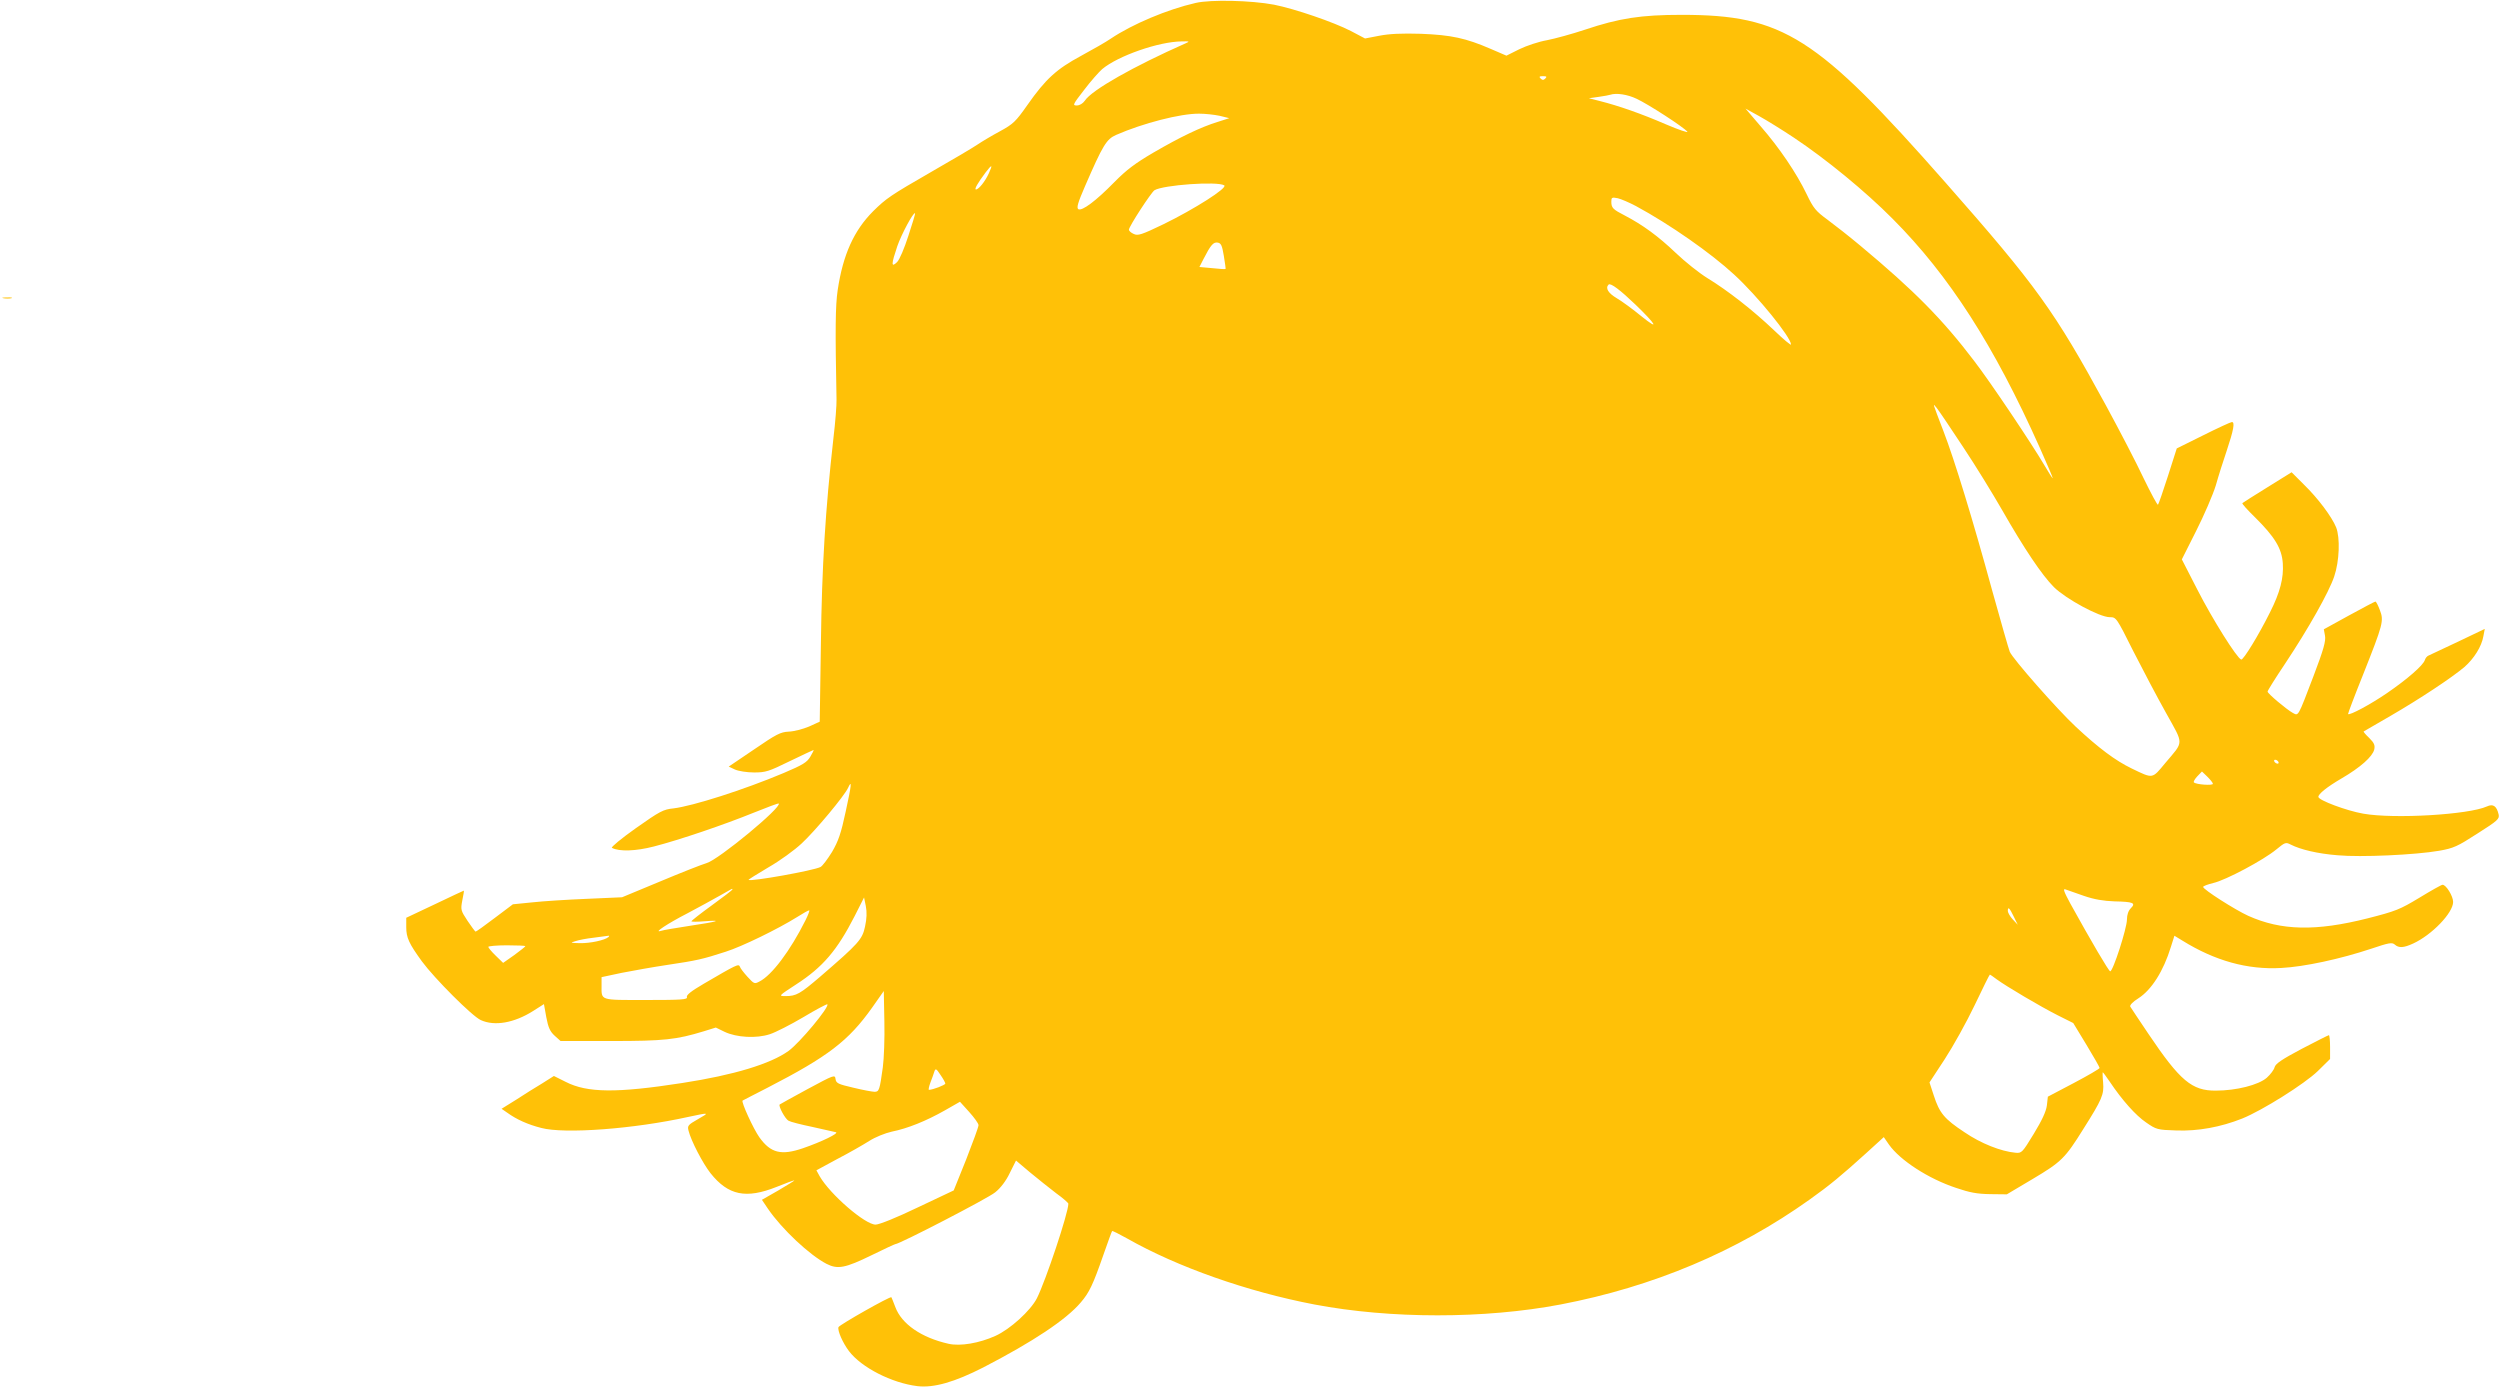 <?xml version="1.0" standalone="no"?>
<!DOCTYPE svg PUBLIC "-//W3C//DTD SVG 20010904//EN"
 "http://www.w3.org/TR/2001/REC-SVG-20010904/DTD/svg10.dtd">
<svg version="1.0" xmlns="http://www.w3.org/2000/svg"
 width="1280pt" height="710pt" viewBox="0 0 1280 710"
 preserveAspectRatio="xMidYMid meet">
<g transform="translate(0,710) scale(0.1,-0.1)"
fill="#ffc107" stroke="none">
<path d="M6122 7085 c-145 -33 -325 -109 -435 -183 -23 -16 -91 -55 -152 -88
-126 -68 -181 -118 -275 -252 -59 -84 -72 -97 -140 -134 -41 -22 -93 -53 -115
-68 -22 -15 -128 -78 -235 -139 -212 -122 -233 -137 -299 -202 -99 -99 -155
-223 -182 -404 -12 -80 -13 -202 -6 -560 1 -27 -6 -117 -16 -200 -41 -366 -59
-653 -64 -1050 l-6 -400 -55 -25 c-31 -13 -77 -25 -104 -26 -42 -2 -63 -13
-177 -91 l-130 -88 32 -15 c18 -8 61 -15 98 -15 59 0 75 5 183 58 65 31 119
57 121 57 3 0 -5 -15 -16 -34 -17 -29 -38 -42 -137 -84 -204 -86 -465 -169
-564 -181 -52 -5 -70 -15 -192 -101 -75 -53 -129 -98 -123 -101 38 -20 122
-17 215 7 132 34 361 112 511 173 69 28 126 49 128 47 18 -18 -307 -287 -369
-305 -24 -7 -131 -49 -238 -94 l-195 -81 -180 -8 c-99 -4 -225 -12 -279 -18
l-100 -10 -93 -70 c-51 -39 -95 -70 -98 -70 -2 0 -21 25 -41 55 -35 53 -36 57
-27 105 6 27 9 50 8 50 -1 0 -68 -31 -149 -70 l-146 -69 0 -48 c0 -54 14 -84
80 -175 64 -87 258 -282 302 -301 70 -32 170 -15 268 47 l55 35 12 -67 c10
-53 19 -73 43 -95 l30 -27 261 0 c270 0 332 7 473 50 l61 19 45 -22 c61 -29
163 -35 232 -12 28 9 105 48 171 87 65 39 120 68 123 66 12 -13 -142 -198
-199 -239 -92 -66 -278 -123 -544 -164 -335 -52 -486 -51 -597 6 l-60 30 -60
-38 c-34 -20 -94 -58 -134 -84 l-74 -46 29 -20 c48 -35 107 -61 174 -78 119
-32 476 -5 751 56 113 24 113 24 50 -12 -49 -28 -53 -33 -47 -57 13 -53 73
-168 113 -219 91 -114 182 -132 338 -70 49 20 90 35 91 33 1 -1 -36 -24 -82
-51 l-84 -48 31 -46 c72 -105 213 -237 300 -282 57 -29 95 -22 232 45 63 31
117 56 120 56 21 0 477 236 511 265 28 22 56 59 75 99 l32 64 71 -60 c40 -33
100 -81 134 -107 35 -25 63 -50 63 -54 0 -47 -115 -392 -161 -484 -32 -63
-137 -159 -213 -193 -82 -37 -180 -54 -240 -40 -138 31 -240 101 -272 188 -10
26 -19 49 -20 50 -5 7 -266 -141 -271 -153 -6 -17 22 -81 54 -123 64 -84 219
-163 350 -179 85 -10 191 21 338 96 253 131 424 244 499 333 43 50 62 90 115
242 23 66 43 121 45 123 2 2 36 -15 77 -38 257 -146 614 -272 959 -338 390
-74 870 -74 1260 0 475 91 902 271 1275 537 104 74 164 124 290 238 l90 82 27
-39 c57 -80 201 -174 343 -221 70 -24 108 -31 175 -32 l85 -1 133 79 c146 87
165 105 259 256 96 152 106 176 101 237 -3 29 -3 53 -2 53 2 0 17 -21 35 -47
65 -97 134 -174 187 -210 52 -36 57 -38 155 -41 111 -4 226 17 337 61 104 42
320 178 387 243 l63 62 0 61 c0 33 -3 61 -6 61 -3 0 -66 -32 -139 -70 -102
-54 -134 -76 -139 -94 -3 -13 -21 -37 -40 -54 -42 -37 -156 -66 -261 -66 -122
-1 -183 50 -344 289 -48 72 -91 135 -94 141 -4 7 13 25 42 43 67 43 128 139
166 263 l18 57 41 -25 c166 -103 333 -150 506 -140 118 6 303 46 462 99 89 30
105 33 119 21 21 -19 46 -17 94 5 96 44 205 157 205 213 0 30 -36 88 -54 88
-6 0 -59 -30 -118 -66 -101 -61 -121 -69 -266 -106 -265 -67 -442 -63 -611 13
-68 31 -231 135 -231 148 0 4 23 13 52 20 63 14 258 118 323 172 44 36 48 38
73 25 51 -26 139 -47 241 -55 118 -11 398 2 519 23 74 13 94 22 196 88 104 66
114 75 109 98 -10 43 -28 56 -60 41 -92 -42 -474 -65 -633 -37 -86 15 -230 69
-230 86 0 15 43 50 118 94 98 57 159 112 168 148 5 22 0 34 -25 59 -18 17 -31
32 -29 34 2 1 64 37 138 80 150 87 313 195 378 250 49 43 88 105 97 158 l7 37
-138 -66 c-77 -36 -144 -68 -151 -71 -7 -3 -15 -13 -18 -23 -9 -27 -89 -97
-194 -169 -83 -57 -191 -115 -199 -107 -1 2 33 93 77 202 103 260 107 275 86
330 -9 24 -19 44 -23 44 -3 0 -64 -32 -135 -71 l-129 -71 6 -33 c5 -27 -7 -70
-59 -207 -81 -212 -76 -204 -106 -188 -31 17 -129 99 -129 109 0 5 40 69 89
142 121 182 225 367 252 447 27 79 31 199 10 252 -22 54 -93 149 -164 218
l-64 64 -124 -77 c-68 -42 -126 -79 -128 -81 -3 -3 26 -35 64 -72 102 -101
138 -160 143 -237 5 -74 -14 -148 -65 -249 -57 -115 -137 -246 -148 -243 -22
7 -148 208 -224 357 l-80 156 73 145 c40 79 86 185 101 234 14 50 39 128 55
175 36 108 44 150 27 149 -6 0 -73 -31 -147 -68 l-135 -67 -45 -141 c-25 -78
-48 -144 -51 -147 -3 -4 -36 58 -74 136 -37 79 -124 246 -193 373 -263 483
-355 611 -820 1139 -661 751 -832 860 -1352 860 -208 0 -319 -17 -495 -76 -66
-22 -154 -46 -195 -54 -41 -7 -104 -28 -141 -46 l-66 -33 -79 34 c-129 56
-204 72 -359 78 -98 3 -162 0 -213 -10 l-73 -14 -72 38 c-89 46 -288 114 -394
135 -116 22 -324 27 -401 9z m-52 -207 c-264 -117 -481 -239 -516 -294 -10
-14 -26 -24 -41 -24 -23 0 -20 5 38 80 34 45 76 92 92 106 81 68 290 141 407
142 41 1 43 0 20 -10z m1842 -180 c-9 -9 -15 -9 -24 0 -9 9 -7 12 12 12 19 0
21 -3 12 -12z m468 -104 c60 -28 239 -144 259 -168 7 -8 -43 9 -111 38 -125
54 -239 94 -338 119 l-55 14 50 7 c28 4 55 9 60 11 30 10 87 2 135 -21z m805
-199 c165 -110 365 -274 505 -415 290 -291 519 -648 754 -1173 36 -81 66 -151
66 -155 0 -4 -19 25 -41 63 -63 108 -278 429 -362 538 -162 213 -306 359 -582
589 -55 46 -130 105 -168 133 -60 44 -72 58 -107 131 -52 108 -140 238 -236
348 l-77 90 69 -38 c38 -21 119 -71 179 -111z m-2940 112 l49 -12 -59 -19
c-88 -27 -193 -78 -329 -157 -94 -55 -139 -89 -201 -152 -94 -96 -165 -149
-184 -138 -10 7 -2 34 34 117 92 212 110 241 159 263 137 60 330 110 426 109
30 0 77 -5 105 -11z m-1182 -294 c-19 -42 -52 -83 -66 -83 -10 0 8 32 50 88
32 42 37 41 16 -5z m1205 -62 c20 -12 -153 -122 -311 -199 -112 -54 -131 -60
-152 -50 -14 6 -25 16 -25 22 0 16 114 191 131 202 44 27 323 47 357 25z
m2108 -106 c174 -94 384 -241 503 -351 119 -109 291 -321 291 -358 0 -6 -39
27 -87 73 -106 101 -236 203 -341 267 -42 26 -115 84 -162 129 -90 86 -170
144 -260 191 -62 32 -70 39 -70 72 0 21 3 23 33 17 17 -4 59 -22 93 -40z
m-3725 -152 c-21 -65 -45 -122 -58 -135 -31 -30 -30 -11 1 81 21 61 83 177 91
169 2 -2 -14 -54 -34 -115z m1615 -103 c6 -36 10 -66 9 -67 -1 -2 -31 0 -68 4
l-66 6 21 41 c37 72 50 87 72 84 18 -3 23 -14 32 -68z m2107 -249 c108 -104
125 -136 32 -61 -44 36 -101 78 -127 93 -44 26 -60 52 -42 70 10 10 61 -29
137 -102z m1679 -731 c64 -96 152 -240 198 -320 113 -198 205 -335 266 -396
62 -61 234 -154 286 -154 33 0 34 -1 120 -173 48 -94 123 -237 168 -317 92
-166 93 -142 -4 -257 -68 -82 -61 -81 -171 -28 -85 41 -170 105 -288 215 -95
89 -322 347 -337 383 -5 12 -46 155 -91 317 -96 352 -193 669 -248 811 -60
157 -57 147 -34 119 11 -14 72 -104 135 -200z m1613 -1610 c3 -5 2 -10 -4 -10
-5 0 -13 5 -16 10 -3 6 -2 10 4 10 5 0 13 -4 16 -10z m-335 -113 c0 -10 -86
-4 -97 7 -4 3 4 17 17 31 l24 25 28 -27 c15 -15 28 -31 28 -36z m-7000 -142
c-24 -113 -38 -152 -70 -207 -23 -37 -49 -72 -59 -77 -34 -18 -357 -76 -369
-66 -1 1 44 30 102 64 58 33 135 89 171 123 70 65 219 244 237 284 21 46 18
16 -12 -121z m-580 -399 c0 -3 -47 -39 -105 -81 -58 -42 -105 -79 -105 -82 0
-3 30 -3 66 0 101 8 69 -2 -73 -23 -71 -11 -138 -22 -149 -26 -42 -13 33 37
136 90 58 31 132 71 165 90 67 38 65 38 65 32z m6920 -33 c52 -18 100 -26 156
-28 96 -2 111 -8 84 -35 -13 -13 -20 -34 -20 -58 0 -44 -72 -268 -86 -265 -8
2 -94 148 -204 347 -34 63 -39 78 -24 72 10 -4 53 -19 94 -33z m-6241 -157
c-14 -66 -32 -86 -229 -256 -104 -89 -123 -100 -178 -100 -37 0 -36 1 53 59
138 89 211 175 301 351 l48 95 9 -44 c6 -31 5 -64 -4 -105z m5881 52 l21 -43
-26 28 c-14 15 -25 35 -25 43 0 24 9 16 30 -28z m-6186 -20 c-78 -156 -172
-281 -235 -313 -26 -14 -28 -13 -62 24 -19 21 -37 44 -39 52 -6 16 -19 9 -185
-88 -65 -38 -90 -58 -86 -68 4 -13 -25 -15 -210 -15 -240 0 -227 -4 -227 75
l0 42 103 22 c56 11 162 30 236 41 148 22 179 29 296 67 83 26 269 117 365
177 30 19 58 35 63 35 4 1 -5 -23 -19 -51z m-1009 -86 c-19 -16 -93 -32 -146
-31 -49 1 -51 2 -24 10 17 6 59 14 95 18 36 5 69 9 75 10 5 1 5 -2 0 -7z
m-425 -46 c0 -3 -26 -23 -57 -46 l-57 -40 -38 37 c-21 20 -38 41 -38 45 0 4
43 8 95 8 52 0 95 -2 95 -4z m7533 -170 c49 -36 223 -139 312 -184 l80 -40 68
-112 c37 -61 67 -114 67 -118 0 -4 -60 -39 -132 -77 l-133 -70 -5 -45 c-4 -31
-25 -76 -67 -145 -59 -97 -62 -100 -94 -97 -74 7 -176 47 -261 105 -103 68
-128 98 -157 188 l-22 67 78 119 c43 66 112 190 153 276 41 86 76 157 78 157
2 0 18 -11 35 -24z m-5703 -451 c-16 -116 -19 -125 -42 -125 -11 0 -60 9 -109
21 -78 18 -88 23 -91 44 -3 24 -7 22 -143 -51 -77 -42 -141 -77 -143 -79 -8
-7 28 -74 45 -83 10 -6 65 -20 123 -32 58 -13 112 -25 120 -27 17 -5 -73 -49
-169 -82 -111 -38 -165 -25 -223 56 -30 42 -94 181 -86 188 2 1 59 31 128 66
310 160 414 239 536 411 l59 84 3 -156 c2 -85 -2 -191 -8 -235z m320 -83 c0
-7 -64 -32 -84 -32 -3 0 0 17 8 38 8 20 17 46 20 56 6 17 10 15 31 -17 14 -20
25 -40 25 -45z m170 -213 c0 -9 -29 -88 -63 -175 l-64 -159 -184 -87 c-108
-52 -197 -88 -216 -88 -54 0 -232 154 -286 247 l-17 31 107 58 c60 31 133 73
163 92 31 20 81 40 116 48 80 16 175 54 272 109 l77 44 47 -52 c26 -29 48 -59
48 -68z"/>
<path d="M18 5573 c12 -2 30 -2 40 0 9 3 -1 5 -23 4 -22 0 -30 -2 -17 -4z"/>
</g>
</svg>
